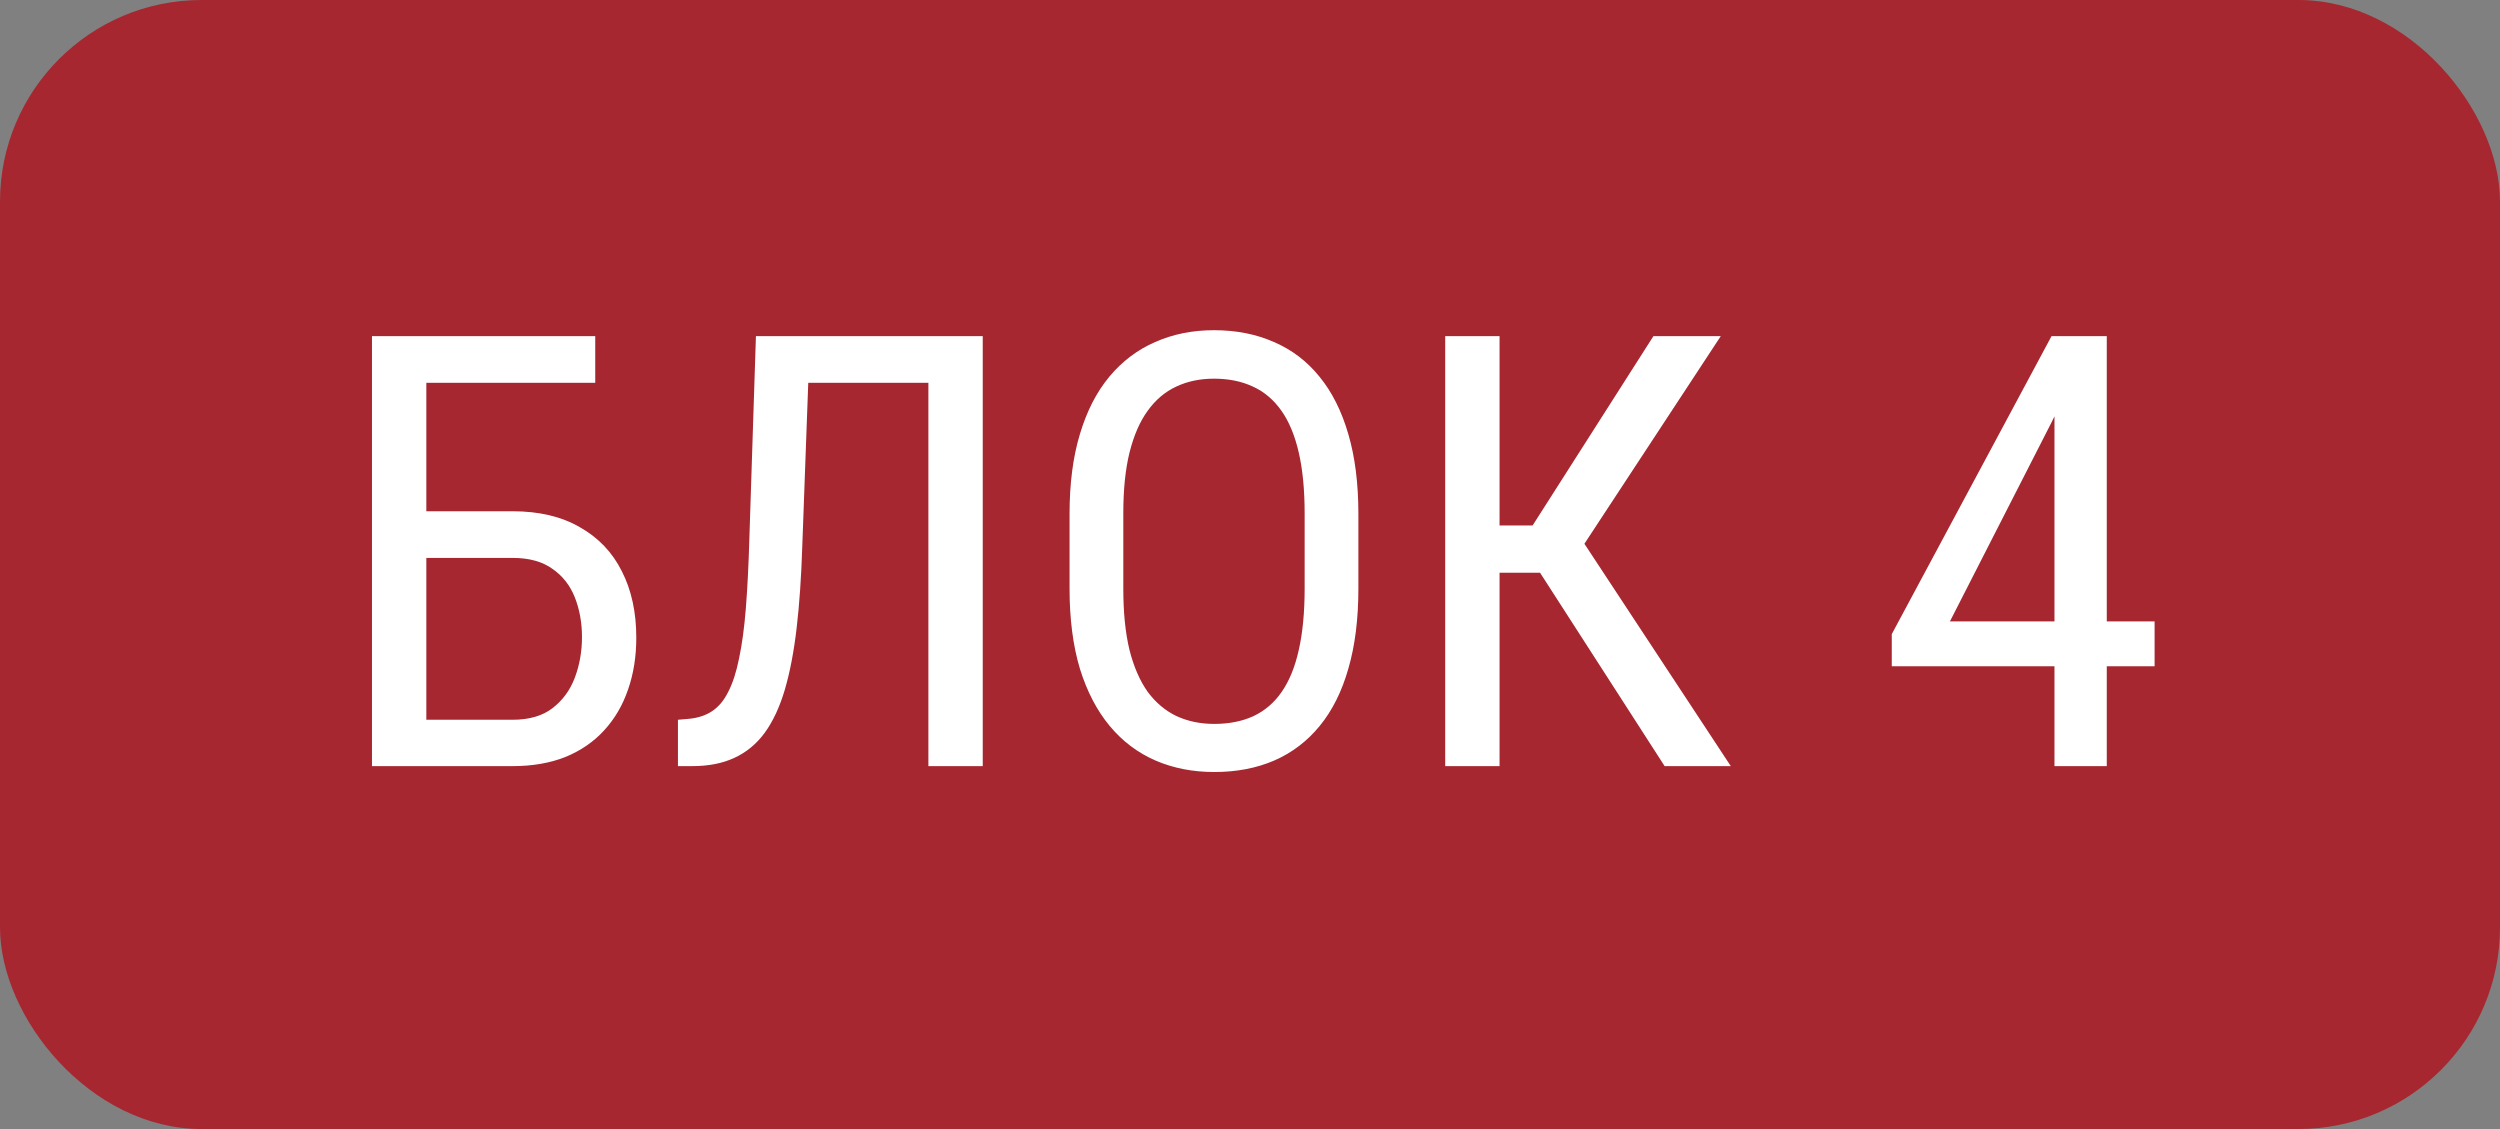 <?xml version="1.0" encoding="UTF-8"?> <svg xmlns="http://www.w3.org/2000/svg" width="62" height="28" viewBox="0 0 62 28" fill="none"><rect x="0" y="0" width="62" height="28" fill="#808080" stroke="none"/><rect width="62" height="28" rx="5" fill="#A62730"></rect><path d="M14.762 8.336V9.493H10.573V19H9.225V8.336H14.762ZM10.287 12.679H12.711C13.371 12.679 13.927 12.811 14.381 13.075C14.84 13.334 15.187 13.697 15.421 14.166C15.661 14.635 15.78 15.184 15.78 15.814C15.78 16.283 15.712 16.712 15.575 17.103C15.443 17.489 15.246 17.826 14.982 18.114C14.723 18.397 14.403 18.617 14.023 18.773C13.642 18.924 13.205 19 12.711 19H9.225V8.336H10.573V17.85H12.711C13.122 17.85 13.451 17.755 13.7 17.564C13.954 17.369 14.14 17.115 14.257 16.803C14.374 16.49 14.433 16.156 14.433 15.799C14.433 15.443 14.374 15.116 14.257 14.818C14.14 14.52 13.954 14.283 13.7 14.107C13.451 13.927 13.122 13.836 12.711 13.836H10.287V12.679ZM23.185 8.336V9.493H19.201V8.336H23.185ZM24.372 8.336V19H23.024V8.336H24.372ZM18.747 8.336H20.087L19.896 13.558C19.872 14.31 19.826 14.981 19.757 15.572C19.689 16.158 19.591 16.669 19.464 17.103C19.337 17.533 19.171 17.889 18.966 18.172C18.761 18.451 18.51 18.658 18.212 18.795C17.919 18.932 17.57 19 17.165 19H16.813V17.85L17.069 17.828C17.294 17.809 17.487 17.748 17.648 17.645C17.814 17.538 17.951 17.377 18.058 17.162C18.17 16.947 18.261 16.669 18.329 16.327C18.402 15.985 18.459 15.567 18.498 15.074C18.537 14.576 18.566 13.995 18.585 13.331L18.747 8.336ZM33.688 12.745V14.598C33.688 15.35 33.605 16.012 33.439 16.583C33.278 17.149 33.041 17.623 32.728 18.004C32.416 18.385 32.04 18.67 31.601 18.861C31.161 19.051 30.666 19.146 30.114 19.146C29.581 19.146 29.096 19.051 28.656 18.861C28.217 18.67 27.838 18.385 27.521 18.004C27.204 17.623 26.957 17.149 26.781 16.583C26.61 16.012 26.525 15.35 26.525 14.598V12.745C26.525 11.993 26.61 11.334 26.781 10.768C26.952 10.196 27.196 9.72 27.514 9.339C27.831 8.959 28.209 8.673 28.649 8.482C29.088 8.287 29.574 8.189 30.106 8.189C30.658 8.189 31.154 8.287 31.593 8.482C32.038 8.673 32.414 8.959 32.721 9.339C33.034 9.72 33.273 10.196 33.439 10.768C33.605 11.334 33.688 11.993 33.688 12.745ZM32.355 14.598V12.73C32.355 12.145 32.306 11.642 32.209 11.222C32.111 10.797 31.967 10.45 31.776 10.182C31.586 9.913 31.352 9.715 31.073 9.588C30.795 9.457 30.473 9.391 30.106 9.391C29.76 9.391 29.447 9.457 29.169 9.588C28.895 9.715 28.661 9.913 28.466 10.182C28.27 10.45 28.119 10.797 28.012 11.222C27.909 11.642 27.858 12.145 27.858 12.73V14.598C27.858 15.189 27.909 15.697 28.012 16.122C28.119 16.541 28.27 16.888 28.466 17.162C28.666 17.43 28.905 17.63 29.184 17.762C29.462 17.889 29.772 17.953 30.114 17.953C30.48 17.953 30.802 17.889 31.081 17.762C31.364 17.63 31.598 17.43 31.784 17.162C31.974 16.888 32.116 16.541 32.209 16.122C32.306 15.697 32.355 15.189 32.355 14.598ZM37.189 8.336V19H35.841V8.336H37.189ZM42.675 8.336L38.822 14.203H36.654L36.427 13.031H38.009L41.005 8.336H42.675ZM41.283 19L38.075 14.02L38.83 12.782L42.924 19H41.283ZM53.434 15.411V16.524H46.916V15.726L50.878 8.336H51.918L50.878 10.475L48.358 15.411H53.434ZM52.248 8.336V19H50.951V8.336H52.248Z" fill="white"></path></svg> 